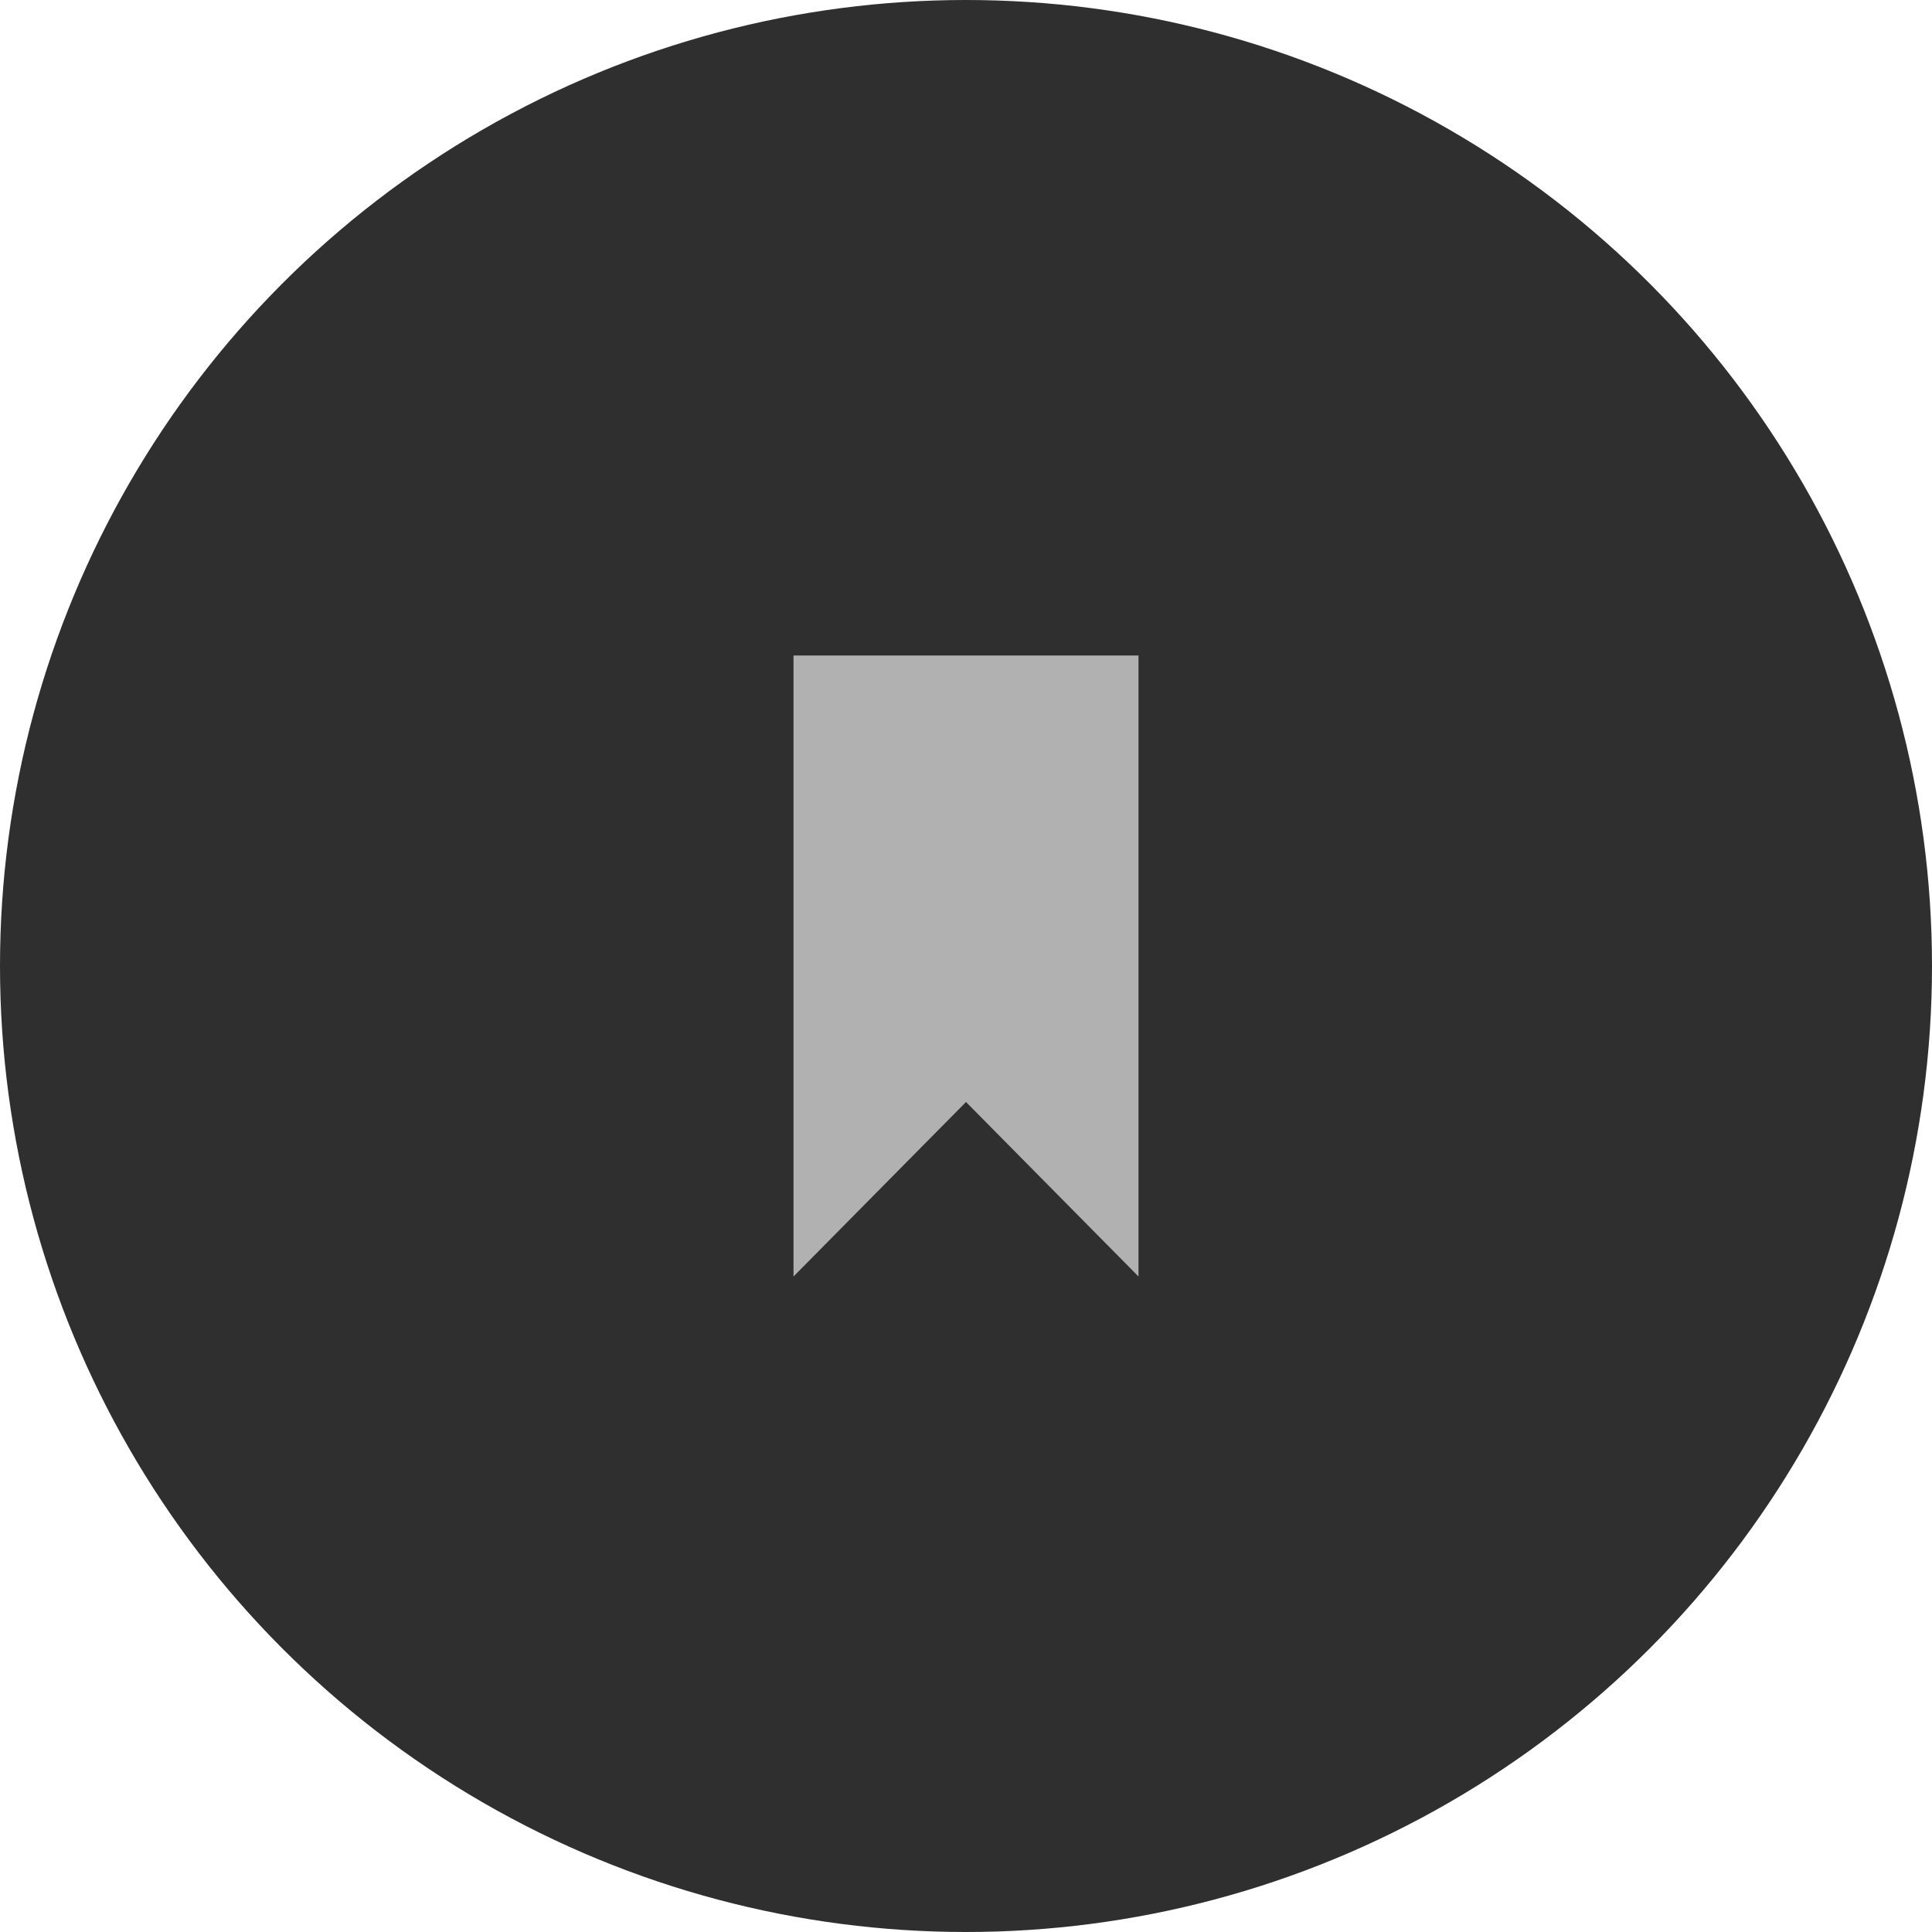 <svg width="56" height="56" xmlns="http://www.w3.org/2000/svg"><g fill="none" fill-rule="evenodd"><circle class="bookmarked" fill="#2F2F2F" cx="28" cy="28" r="28"/><path class="bookmarked-path" fill="#B1B1B1" d="M23 19v18l5-5.058L33 37V19z"/></g></svg>